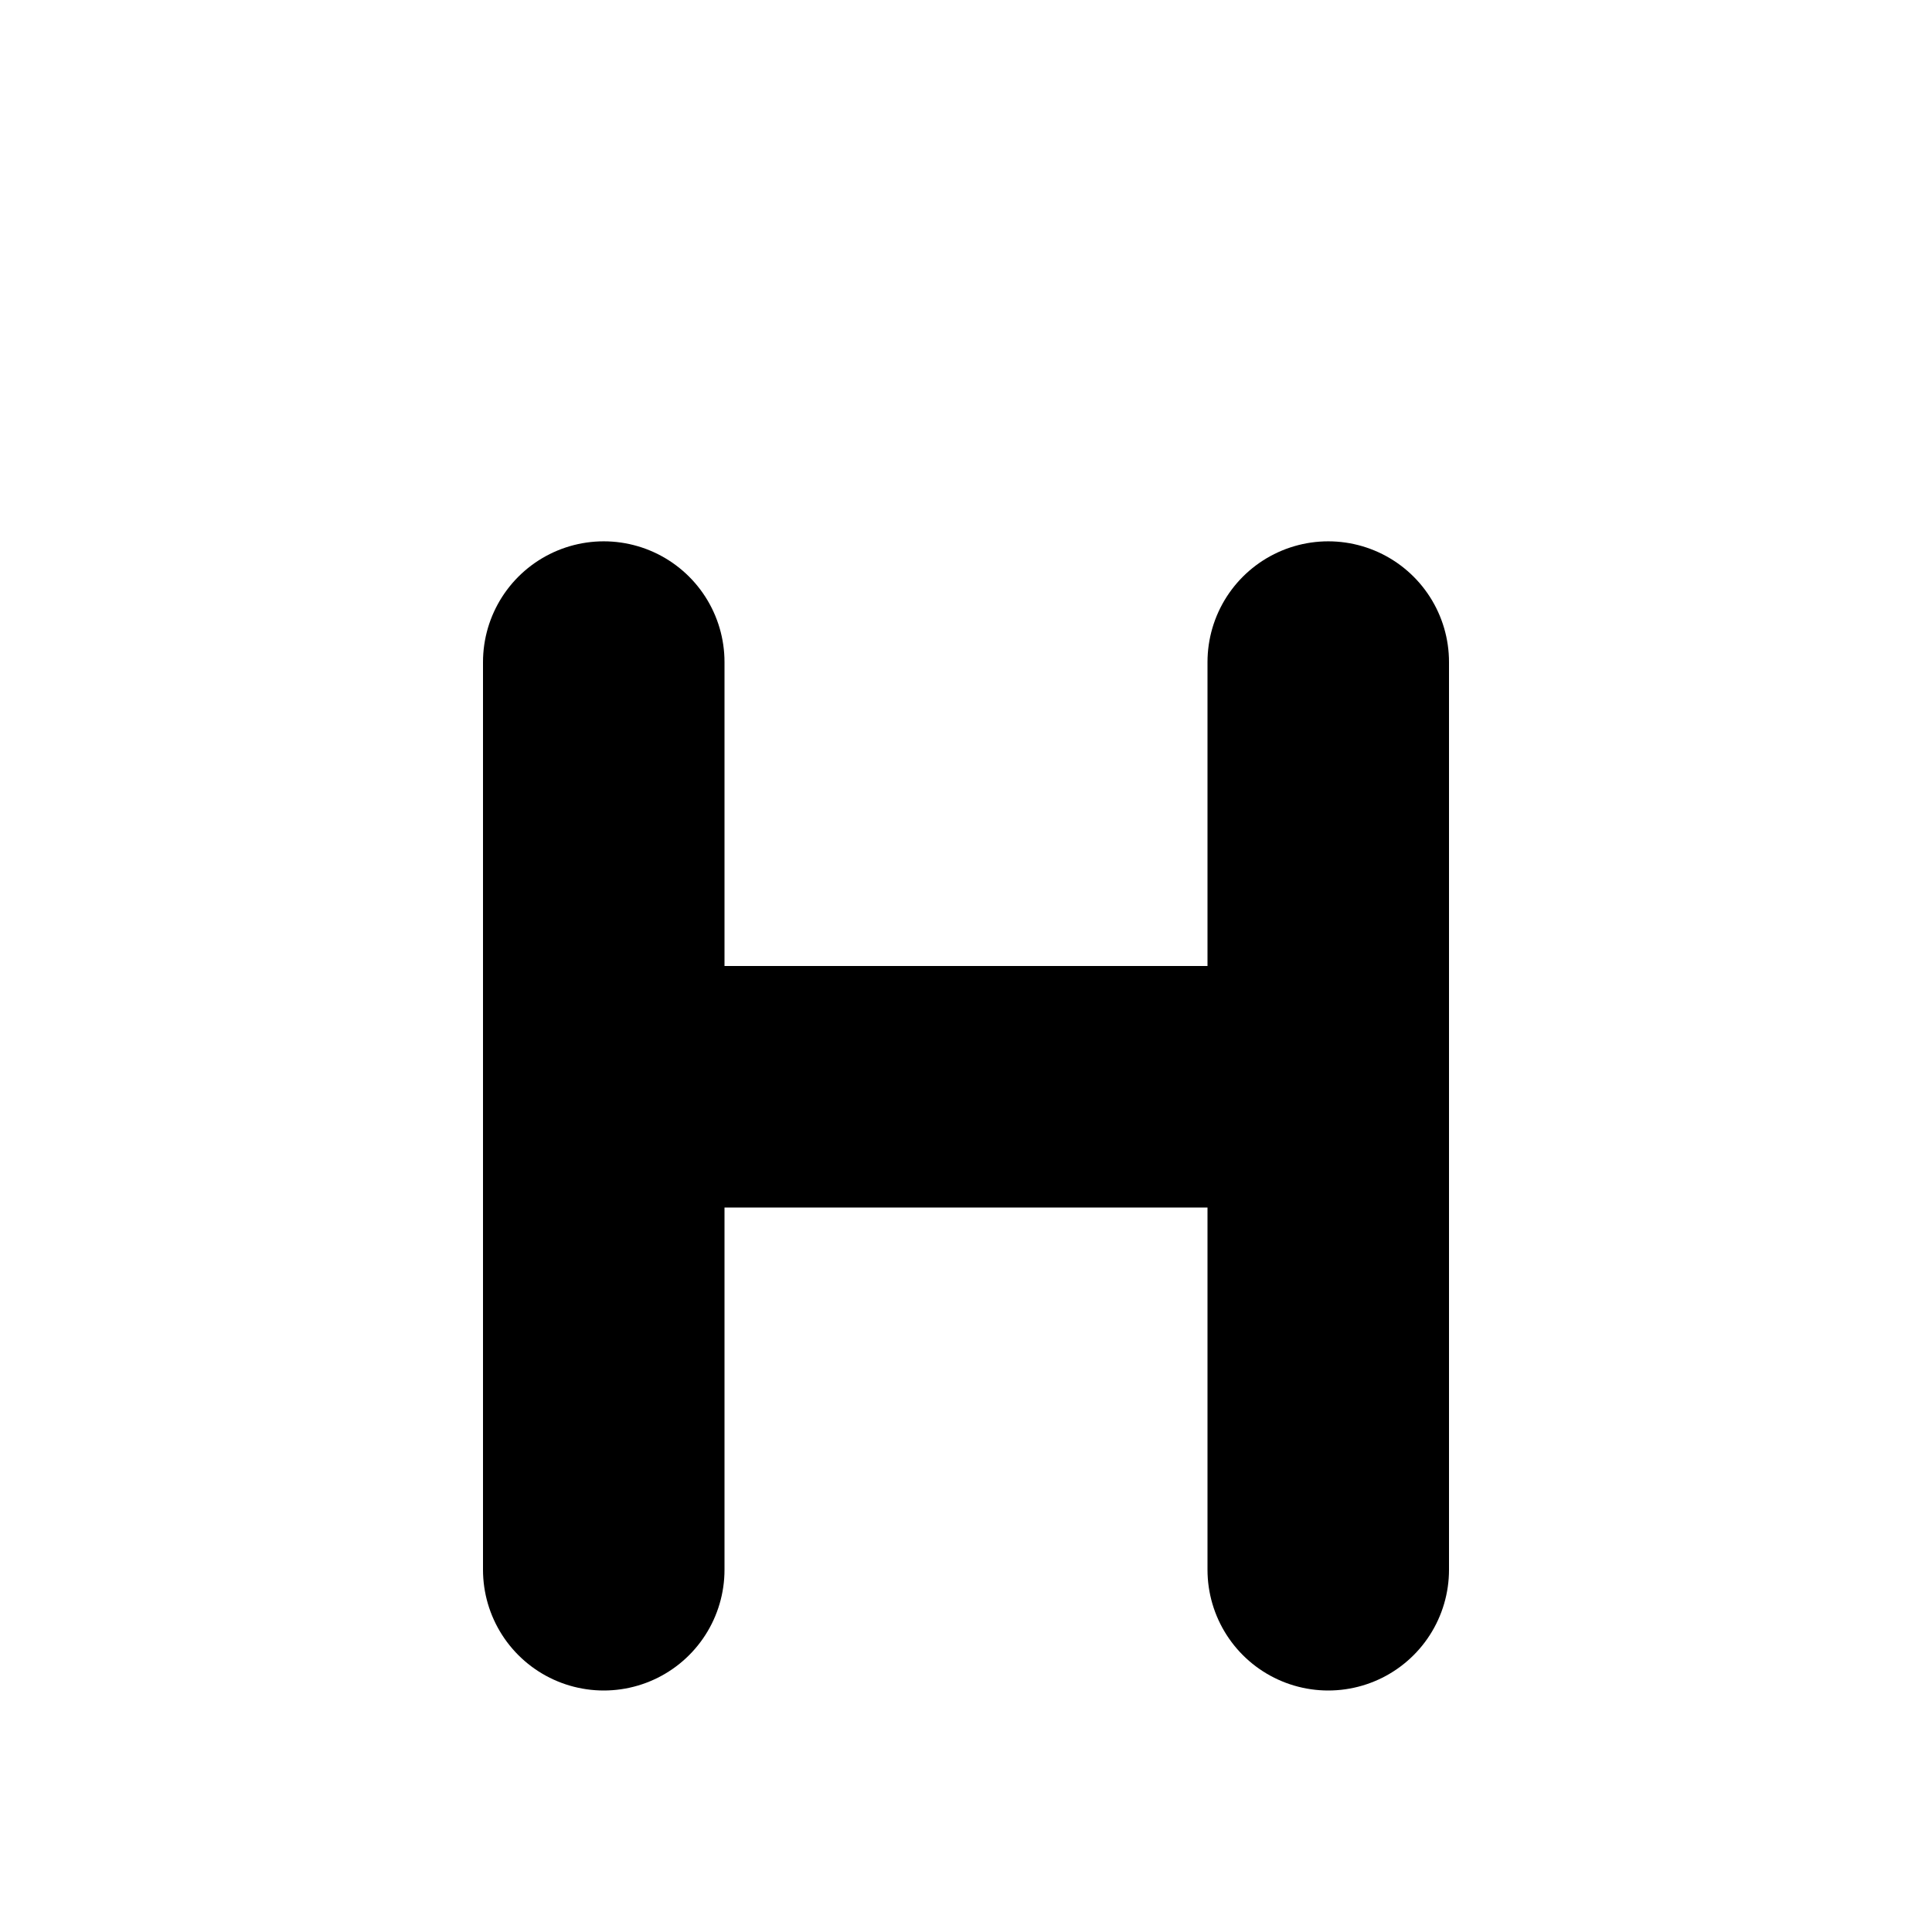 <svg viewBox="0 0 16 16" xmlns="http://www.w3.org/2000/svg"><path d="M5 5.483V13m6-7.517V13M5 9h6" stroke="currentColor" stroke-width="2" fill="none" fill-rule="evenodd" stroke-linecap="round" stroke-linejoin="round"/></svg>